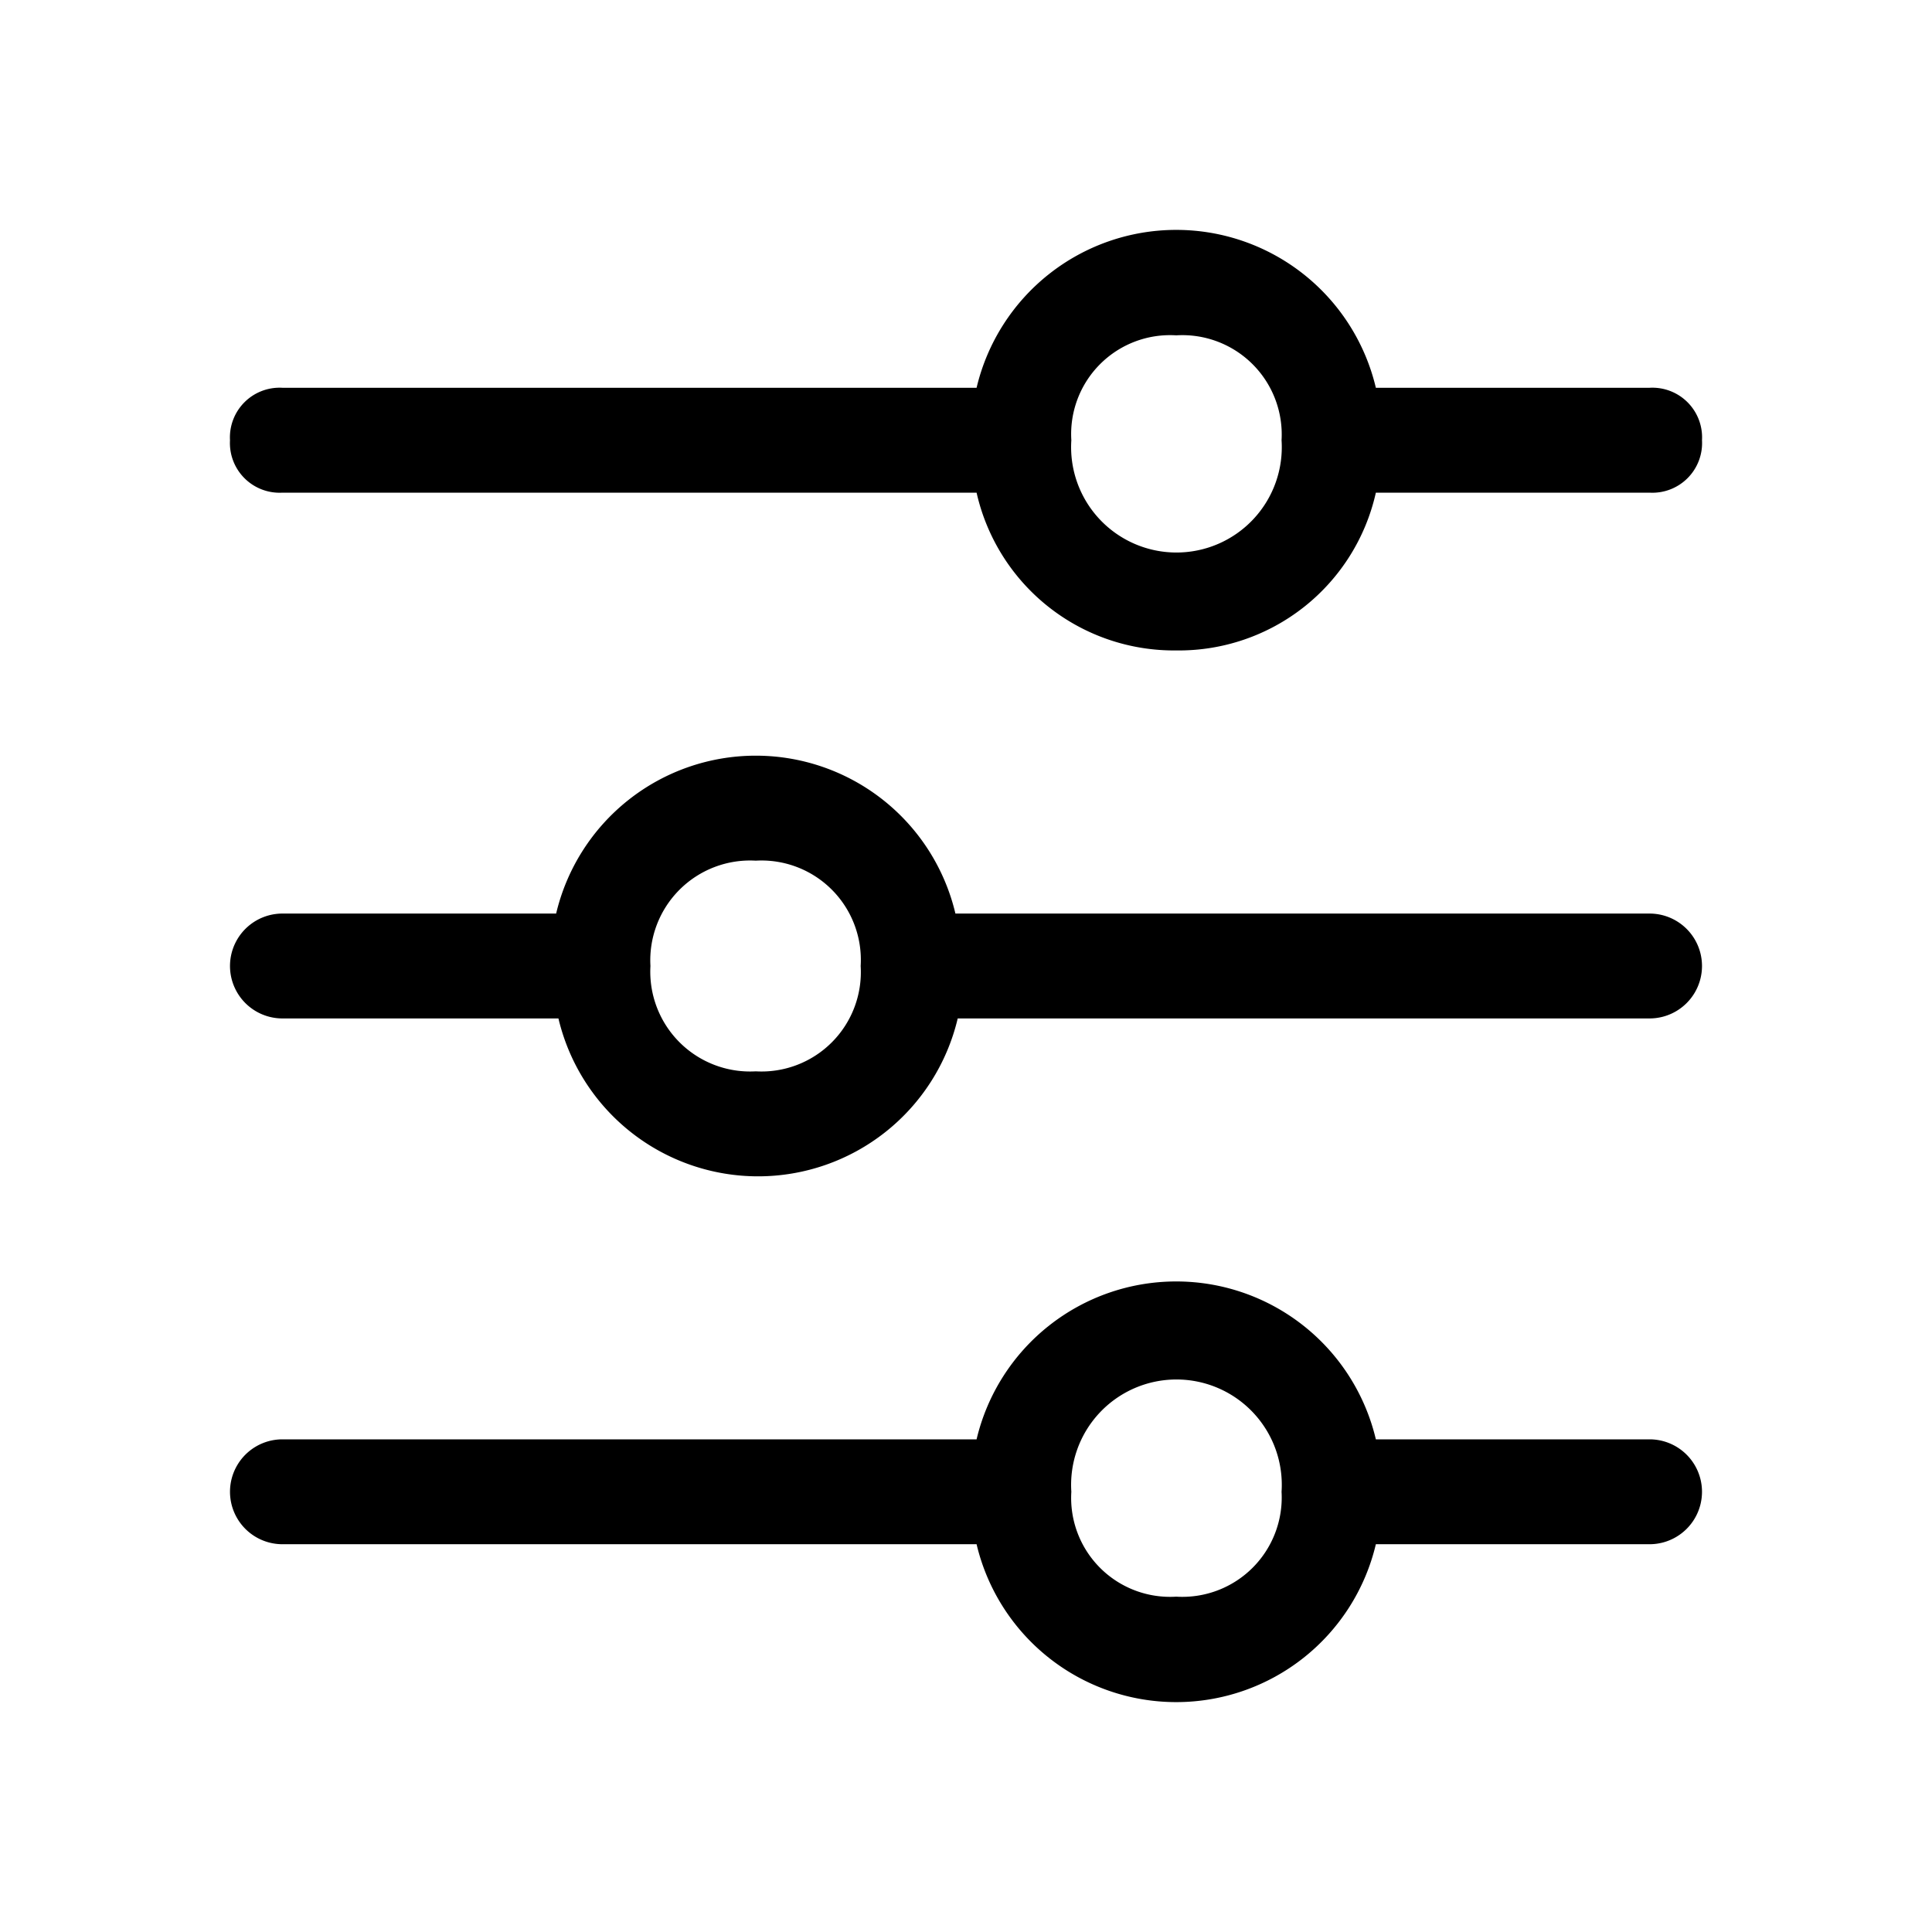 <svg id="图层_1" data-name="图层 1" xmlns="http://www.w3.org/2000/svg" viewBox="0 0 42 42">
  <path d="M25.57,14.14a4.39,4.39,0,0,0,4.34-3.43h5.95A1.08,1.08,0,0,0,37,9.57a1.08,1.08,0,0,0-1.14-1.14H29.91a4.46,4.46,0,0,0-8.68,0H6.14A1.08,1.08,0,0,0,5,9.57a1.08,1.08,0,0,0,1.14,1.14H21.23a4.4,4.4,0,0,0,4.34,3.43ZM23.29,9.57a2.15,2.15,0,0,1,2.28-2.28,2.16,2.16,0,0,1,2.29,2.28,2.29,2.29,0,1,1-4.57,0ZM20.77,22.14H35.86a1.14,1.14,0,0,0,0-2.28H20.77a4.46,4.46,0,0,0-8.68,0H6.14a1.14,1.14,0,1,0,0,2.28h6a4.46,4.46,0,0,0,8.68,0ZM14.14,21a2.17,2.17,0,0,1,2.29-2.29A2.16,2.16,0,0,1,18.71,21a2.16,2.16,0,0,1-2.28,2.29A2.17,2.17,0,0,1,14.14,21ZM29.91,33.57h5.95a1.14,1.14,0,0,0,0-2.28H29.91a4.46,4.46,0,0,0-8.68,0H6.14a1.14,1.14,0,1,0,0,2.28H21.23a4.46,4.46,0,0,0,8.68,0Zm-6.62-1.14a2.29,2.29,0,1,1,4.57,0,2.16,2.16,0,0,1-2.29,2.28,2.15,2.15,0,0,1-2.28-2.28Zm0,0"/>
</svg>
